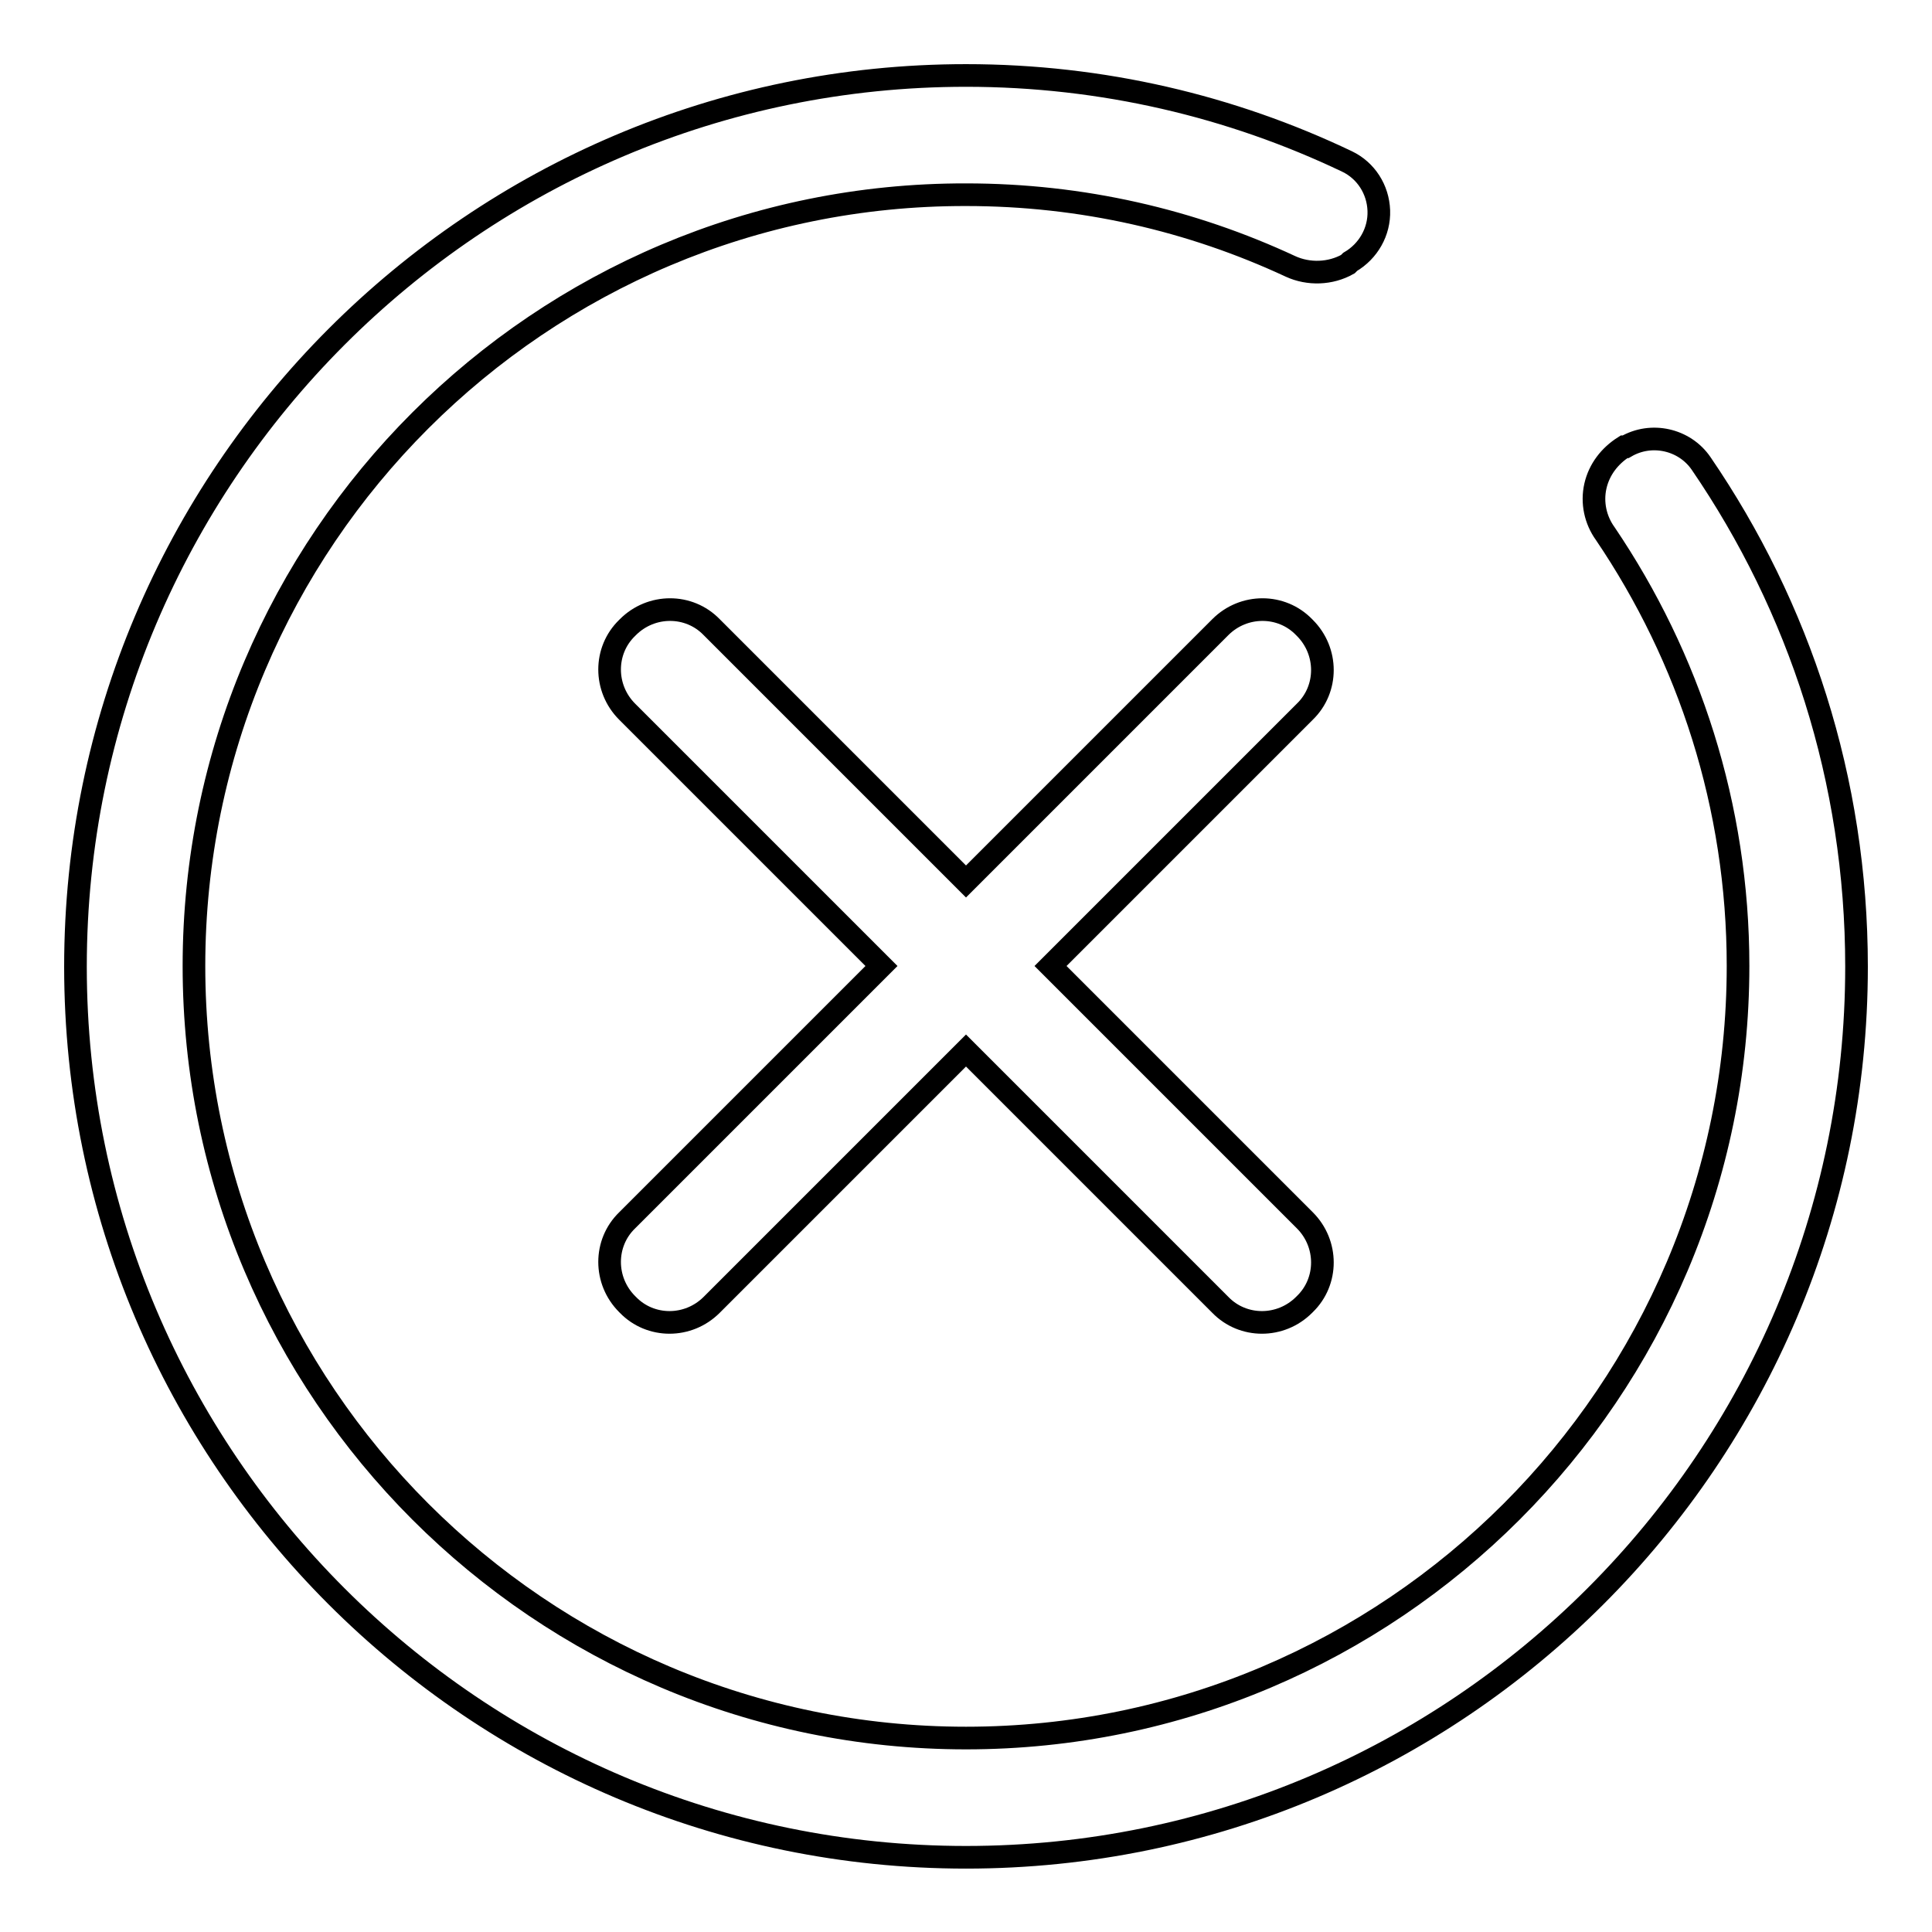 <?xml version="1.0" encoding="utf-8"?>
<!-- Svg Vector Icons : http://www.onlinewebfonts.com/icon -->
<!DOCTYPE svg PUBLIC "-//W3C//DTD SVG 1.1//EN" "http://www.w3.org/Graphics/SVG/1.1/DTD/svg11.dtd">
<svg version="1.1" xmlns="http://www.w3.org/2000/svg" xmlns:xlink="http://www.w3.org/1999/xlink" x="0px" y="0px" viewBox="0 0 256 256" enable-background="new 0 0 256 256" xml:space="preserve">
<g><g><path stroke-width="3" fill-opacity="0" stroke="#000000"  d="M215.4,59.2c3.4-2,7.8-1,10,2.2c13,19,20.6,41.9,20.6,66.7c0,65.1-52.9,118-118,118c-65.1,0-118-52.9-118-118S62.9,10,128,10c18.1,0,35.2,4.1,50.5,11.4c2.5,1.2,4.1,3.7,4.2,6.5c0.1,2.8-1.4,5.4-3.8,6.8c-0.1,0.1-0.2,0.2-0.3,0.3c-2.3,1.3-5.2,1.4-7.6,0.3c-13.1-6.1-27.6-9.5-43-9.5C71.6,25.7,25.7,71.6,25.7,128S71.6,230.3,128,230.3S230.3,184.4,230.3,128c0-21.2-6.5-40.9-17.6-57.3c-1.3-1.8-1.8-4.1-1.3-6.3c0.5-2.2,1.9-4,3.8-5.2C215.2,59.2,215.3,59.2,215.4,59.2L215.4,59.2z M116.8,128L83.1,94.3c-3.1-3.1-3.1-8.1,0-11.1l0.1-0.1c3.1-3.1,8.1-3.1,11.1,0l33.7,33.7l33.7-33.7c3.1-3.1,8.1-3.1,11.1,0l0.1,0.1c3.1,3.1,3.1,8.1,0,11.1L139.2,128l33.7,33.7c3.1,3.1,3.1,8.1,0,11.1l-0.1,0.1c-3.1,3.1-8.1,3.1-11.1,0L128,139.2l-33.7,33.7c-3.1,3.1-8.1,3.1-11.1,0l-0.1-0.1c-3.1-3.1-3.1-8.1,0-11.1L116.8,128z"/></g></g>
</svg>